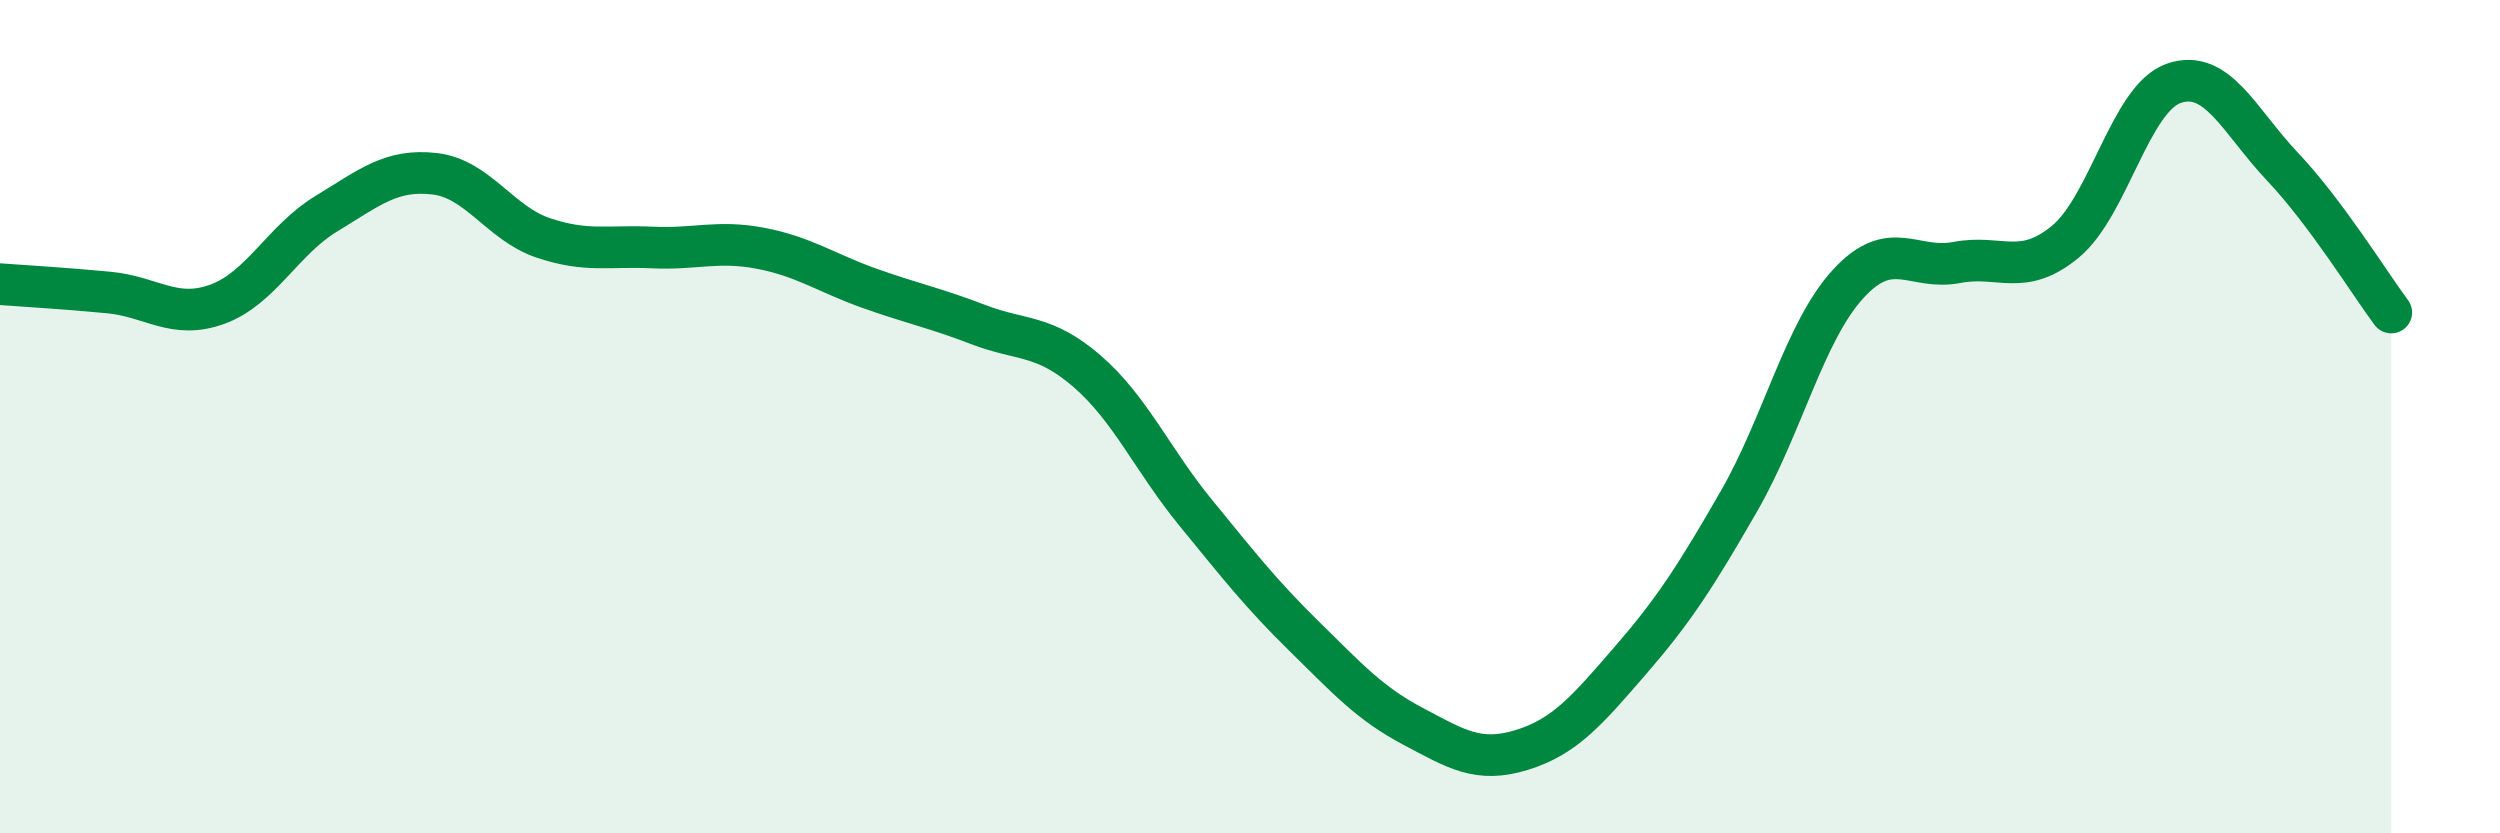 
    <svg width="60" height="20" viewBox="0 0 60 20" xmlns="http://www.w3.org/2000/svg">
      <path
        d="M 0,6.82 C 0.52,6.86 1.57,6.92 2.61,7.02 C 3.65,7.12 4.18,7.68 5.22,7.3 C 6.26,6.92 6.79,5.76 7.83,5.13 C 8.87,4.5 9.39,4.05 10.43,4.17 C 11.47,4.29 12,5.36 13.04,5.71 C 14.08,6.06 14.61,5.89 15.65,5.94 C 16.69,5.99 17.22,5.76 18.26,5.96 C 19.3,6.16 19.83,6.55 20.87,6.92 C 21.91,7.29 22.44,7.39 23.48,7.79 C 24.52,8.19 25.05,8.01 26.09,8.91 C 27.13,9.81 27.66,11.04 28.7,12.31 C 29.74,13.58 30.26,14.25 31.3,15.27 C 32.34,16.29 32.87,16.88 33.91,17.43 C 34.95,17.98 35.48,18.32 36.52,18 C 37.56,17.68 38.09,17.05 39.13,15.85 C 40.17,14.65 40.7,13.83 41.74,12.02 C 42.78,10.21 43.31,7.96 44.35,6.82 C 45.39,5.68 45.92,6.5 46.96,6.3 C 48,6.1 48.53,6.66 49.57,5.8 C 50.61,4.94 51.13,2.36 52.17,2 C 53.21,1.64 53.74,2.9 54.78,4 C 55.82,5.1 56.87,6.8 57.39,7.5L57.39 20L0 20Z"
        fill="#008740"
        opacity="0.1"
        stroke-linecap="round"
        stroke-linejoin="round"
      />
      <path
        d="M 0,6.82 C 0.52,6.86 1.57,6.92 2.61,7.02 C 3.65,7.12 4.18,7.68 5.22,7.3 C 6.26,6.92 6.79,5.76 7.83,5.13 C 8.87,4.5 9.39,4.05 10.43,4.17 C 11.47,4.29 12,5.36 13.04,5.71 C 14.08,6.06 14.61,5.89 15.65,5.94 C 16.69,5.99 17.22,5.76 18.26,5.96 C 19.3,6.16 19.83,6.55 20.87,6.92 C 21.91,7.29 22.44,7.39 23.48,7.79 C 24.52,8.19 25.05,8.01 26.09,8.91 C 27.13,9.81 27.66,11.04 28.7,12.31 C 29.74,13.58 30.26,14.25 31.3,15.27 C 32.34,16.29 32.87,16.88 33.91,17.43 C 34.95,17.98 35.48,18.32 36.52,18 C 37.56,17.68 38.09,17.05 39.13,15.85 C 40.17,14.65 40.7,13.83 41.74,12.02 C 42.78,10.21 43.31,7.96 44.35,6.82 C 45.39,5.68 45.92,6.5 46.96,6.3 C 48,6.1 48.53,6.66 49.57,5.8 C 50.61,4.94 51.13,2.36 52.17,2 C 53.21,1.64 53.74,2.9 54.78,4 C 55.82,5.1 56.87,6.8 57.39,7.5"
        stroke="#008740"
        stroke-width="1"
        fill="none"
        stroke-linecap="round"
        stroke-linejoin="round"
      />
    </svg>
  